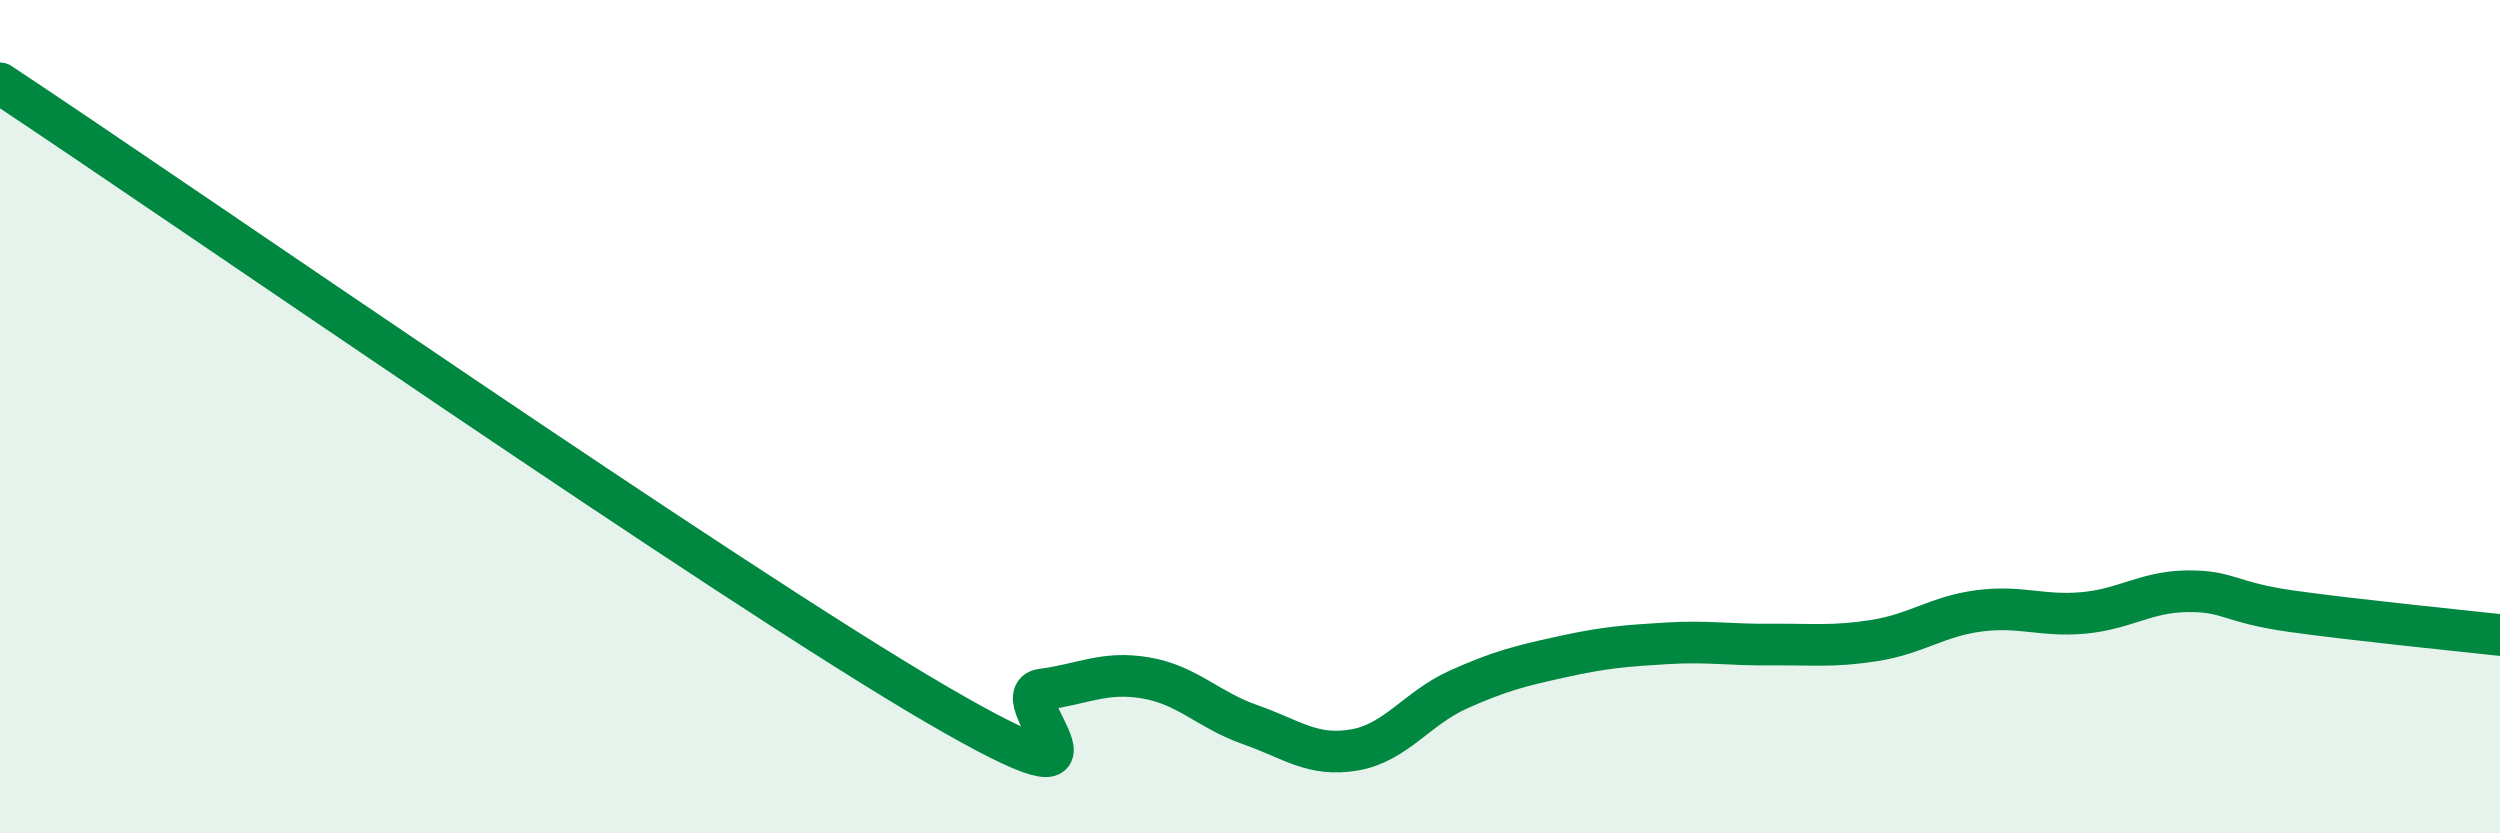 
    <svg width="60" height="20" viewBox="0 0 60 20" xmlns="http://www.w3.org/2000/svg">
      <path
        d="M 0,2 C 4.5,4.98 17.5,14.01 22.5,16.92 C 27.5,19.83 24,16.68 25,16.55 C 26,16.42 26.5,16.1 27.5,16.27 C 28.5,16.44 29,17.04 30,17.39 C 31,17.74 31.5,18.17 32.5,18 C 33.5,17.83 34,17 35,16.55 C 36,16.1 36.5,15.98 37.5,15.76 C 38.5,15.54 39,15.5 40,15.44 C 41,15.38 41.5,15.48 42.5,15.47 C 43.5,15.46 44,15.53 45,15.37 C 46,15.21 46.5,14.79 47.5,14.66 C 48.5,14.53 49,14.8 50,14.71 C 51,14.62 51.5,14.2 52.5,14.19 C 53.5,14.18 53.5,14.46 55,14.67 C 56.5,14.88 59,15.13 60,15.24L60 20L0 20Z"
        fill="#008740"
        opacity="0.1"
        stroke-linecap="round"
        stroke-linejoin="round"
      />
      <path
        d="M 0,2 C 4.5,4.98 17.5,14.01 22.5,16.92 C 27.5,19.83 24,16.68 25,16.55 C 26,16.42 26.5,16.1 27.5,16.27 C 28.5,16.44 29,17.04 30,17.39 C 31,17.74 31.5,18.17 32.5,18 C 33.5,17.83 34,17 35,16.55 C 36,16.1 36.5,15.98 37.5,15.76 C 38.5,15.54 39,15.5 40,15.44 C 41,15.38 41.5,15.48 42.5,15.47 C 43.5,15.46 44,15.53 45,15.37 C 46,15.21 46.5,14.79 47.5,14.66 C 48.5,14.53 49,14.8 50,14.71 C 51,14.62 51.5,14.2 52.5,14.19 C 53.5,14.18 53.5,14.46 55,14.67 C 56.5,14.88 59,15.13 60,15.24"
        stroke="#008740"
        stroke-width="1"
        fill="none"
        stroke-linecap="round"
        stroke-linejoin="round"
      />
    </svg>
  